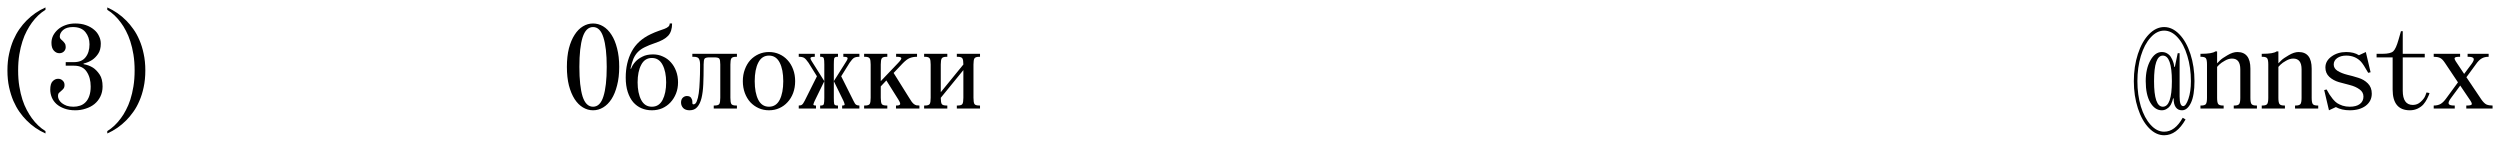 <?xml version="1.0" encoding="UTF-8"?> <svg xmlns="http://www.w3.org/2000/svg" viewBox="5999.78 4849.9 336.396 19.2"><path fill="black" fill-opacity="1" stroke="" stroke-opacity="1" stroke-width="1" fill-rule="evenodd" id="tSvgc0968dd2b6" d="M 6290.809 4857.38 C 6290.02 4857.38 6289.625 4858.527 6289.625 4860.82 C 6289.625 4863.113 6290.02 4864.26 6290.809 4864.26 C 6291.62 4864.26 6292.025 4863.113 6292.025 4860.82 C 6292.025 4858.527 6291.62 4857.38 6290.809 4857.38Z M 6294.585 4860.82 C 6294.585 4859.593 6294.425 4858.463 6294.105 4857.428 C 6293.796 4856.383 6293.364 4855.556 6292.809 4854.948 C 6292.254 4854.329 6291.646 4854.02 6290.985 4854.02 C 6290.324 4854.02 6289.716 4854.329 6289.161 4854.948 C 6288.606 4855.556 6288.169 4856.383 6287.849 4857.428 C 6287.54 4858.463 6287.385 4859.593 6287.385 4860.82 C 6287.385 4862.047 6287.54 4863.183 6287.849 4864.228 C 6288.169 4865.263 6288.606 4866.084 6289.161 4866.692 C 6289.716 4867.311 6290.324 4867.62 6290.985 4867.62 C 6291.956 4867.62 6292.788 4866.996 6293.481 4865.748 C 6293.865 4865.972 6293.865 4865.972 6293.865 4865.972 C 6293.065 4867.391 6292.105 4868.1 6290.985 4868.1 C 6290.249 4868.1 6289.566 4867.775 6288.937 4867.124 C 6288.308 4866.473 6287.812 4865.588 6287.449 4864.468 C 6287.086 4863.348 6286.905 4862.132 6286.905 4860.82 C 6286.905 4859.508 6287.086 4858.292 6287.449 4857.172 C 6287.812 4856.052 6288.308 4855.167 6288.937 4854.516 C 6289.566 4853.865 6290.249 4853.54 6290.985 4853.54 C 6291.721 4853.54 6292.404 4853.865 6293.033 4854.516 C 6293.662 4855.167 6294.158 4856.052 6294.521 4857.172 C 6294.884 4858.292 6295.065 4859.508 6295.065 4860.82 C 6295.065 4862.1 6294.905 4863.076 6294.585 4863.748 C 6294.265 4864.409 6293.865 4864.74 6293.385 4864.74 C 6293.022 4864.74 6292.745 4864.607 6292.553 4864.34 C 6292.361 4864.073 6292.265 4863.7 6292.265 4863.22 C 6292.265 4863.14 6292.265 4863.14 6292.265 4863.14 C 6292.265 4863.14 6292.185 4863.14 6292.185 4863.14 C 6292.174 4863.183 6292.158 4863.241 6292.137 4863.316 C 6292.126 4863.391 6292.084 4863.519 6292.009 4863.7 C 6291.945 4863.881 6291.86 4864.041 6291.753 4864.18 C 6291.657 4864.319 6291.508 4864.447 6291.305 4864.564 C 6291.113 4864.681 6290.9 4864.74 6290.665 4864.74 C 6290.046 4864.74 6289.529 4864.388 6289.113 4863.684 C 6288.708 4862.98 6288.505 4862.025 6288.505 4860.82 C 6288.505 4859.711 6288.713 4858.783 6289.129 4858.036 C 6289.545 4857.279 6290.057 4856.9 6290.665 4856.9 C 6290.953 4856.9 6291.204 4856.969 6291.417 4857.108 C 6291.641 4857.247 6291.806 4857.417 6291.913 4857.62 C 6292.03 4857.812 6292.121 4858.004 6292.185 4858.196 C 6292.26 4858.388 6292.302 4858.553 6292.313 4858.692 C 6292.345 4858.9 6292.345 4858.9 6292.345 4858.9 C 6292.345 4858.9 6292.425 4858.9 6292.425 4858.9 C 6292.425 4858.9 6292.809 4857.06 6292.809 4857.06 C 6292.809 4857.06 6293.065 4857.06 6293.065 4857.06 C 6293.065 4857.06 6293.065 4862.9 6293.065 4862.9 C 6293.065 4863.753 6293.225 4864.18 6293.545 4864.18 C 6293.79 4864.18 6294.025 4863.855 6294.249 4863.204 C 6294.473 4862.553 6294.585 4861.759 6294.585 4860.82Z M 6298.11 4858.9 C 6298.11 4863.06 6298.11 4863.06 6298.11 4863.06 C 6298.11 4863.476 6298.158 4863.753 6298.254 4863.892 C 6298.35 4864.031 6298.569 4864.1 6298.91 4864.1 C 6298.99 4864.1 6298.99 4864.1 6298.99 4864.1 C 6298.99 4864.1 6298.99 4864.5 6298.99 4864.5 C 6298.99 4864.5 6295.87 4864.5 6295.87 4864.5 C 6295.87 4864.5 6295.87 4864.1 6295.87 4864.1 C 6295.87 4864.1 6295.95 4864.1 6295.95 4864.1 C 6296.291 4864.1 6296.51 4864.031 6296.606 4863.892 C 6296.702 4863.753 6296.75 4863.476 6296.75 4863.06 C 6296.75 4858.58 6296.75 4858.58 6296.75 4858.58 C 6296.75 4858.164 6296.702 4857.887 6296.606 4857.748 C 6296.51 4857.609 6296.291 4857.54 6295.95 4857.54 C 6295.87 4857.54 6295.87 4857.54 6295.87 4857.54 C 6295.87 4857.54 6295.87 4857.14 6295.87 4857.14 C 6295.87 4857.14 6295.95 4857.14 6295.95 4857.14 C 6296.942 4857.14 6297.582 4857.033 6297.87 4856.82 C 6298.11 4856.82 6298.11 4856.82 6298.11 4856.82 C 6298.11 4856.82 6298.11 4858.42 6298.11 4858.42 C 6298.217 4858.303 6298.355 4858.164 6298.526 4858.004 C 6298.697 4857.833 6299.022 4857.609 6299.502 4857.332 C 6299.982 4857.044 6300.425 4856.9 6300.83 4856.9 C 6302.003 4856.9 6302.59 4857.647 6302.59 4859.14 C 6302.59 4863.06 6302.59 4863.06 6302.59 4863.06 C 6302.59 4863.476 6302.638 4863.753 6302.734 4863.892 C 6302.83 4864.031 6303.049 4864.1 6303.39 4864.1 C 6303.47 4864.1 6303.47 4864.1 6303.47 4864.1 C 6303.47 4864.1 6303.47 4864.5 6303.47 4864.5 C 6303.47 4864.5 6300.35 4864.5 6300.35 4864.5 C 6300.35 4864.5 6300.35 4864.1 6300.35 4864.1 C 6300.35 4864.1 6300.43 4864.1 6300.43 4864.1 C 6300.771 4864.1 6300.99 4864.031 6301.086 4863.892 C 6301.182 4863.753 6301.23 4863.476 6301.23 4863.06 C 6301.23 4859.22 6301.23 4859.22 6301.23 4859.22 C 6301.23 4858.26 6300.857 4857.78 6300.11 4857.78 C 6299.801 4857.78 6299.481 4857.876 6299.15 4858.068 C 6298.819 4858.249 6298.563 4858.431 6298.382 4858.612 C 6298.11 4858.9 6298.11 4858.9 6298.11 4858.9 M 6306.356 4858.9 C 6306.356 4863.06 6306.356 4863.06 6306.356 4863.06 C 6306.356 4863.476 6306.404 4863.753 6306.5 4863.892 C 6306.596 4864.031 6306.815 4864.1 6307.156 4864.1 C 6307.236 4864.1 6307.236 4864.1 6307.236 4864.1 C 6307.236 4864.1 6307.236 4864.5 6307.236 4864.5 C 6307.236 4864.5 6304.116 4864.5 6304.116 4864.5 C 6304.116 4864.5 6304.116 4864.1 6304.116 4864.1 C 6304.116 4864.1 6304.196 4864.1 6304.196 4864.1 C 6304.538 4864.1 6304.756 4864.031 6304.852 4863.892 C 6304.948 4863.753 6304.996 4863.476 6304.996 4863.06 C 6304.996 4858.58 6304.996 4858.58 6304.996 4858.58 C 6304.996 4858.164 6304.948 4857.887 6304.852 4857.748 C 6304.756 4857.609 6304.538 4857.54 6304.196 4857.54 C 6304.116 4857.54 6304.116 4857.54 6304.116 4857.54 C 6304.116 4857.54 6304.116 4857.14 6304.116 4857.14 C 6304.116 4857.14 6304.196 4857.14 6304.196 4857.14 C 6305.188 4857.14 6305.828 4857.033 6306.116 4856.82 C 6306.356 4856.82 6306.356 4856.82 6306.356 4856.82 C 6306.356 4856.82 6306.356 4858.42 6306.356 4858.42 C 6306.463 4858.303 6306.602 4858.164 6306.772 4858.004 C 6306.943 4857.833 6307.268 4857.609 6307.748 4857.332 C 6308.228 4857.044 6308.671 4856.9 6309.076 4856.9 C 6310.25 4856.9 6310.836 4857.647 6310.836 4859.14 C 6310.836 4863.06 6310.836 4863.06 6310.836 4863.06 C 6310.836 4863.476 6310.884 4863.753 6310.98 4863.892 C 6311.076 4864.031 6311.295 4864.1 6311.636 4864.1 C 6311.716 4864.1 6311.716 4864.1 6311.716 4864.1 C 6311.716 4864.1 6311.716 4864.5 6311.716 4864.5 C 6311.716 4864.5 6308.596 4864.5 6308.596 4864.5 C 6308.596 4864.5 6308.596 4864.1 6308.596 4864.1 C 6308.596 4864.1 6308.676 4864.1 6308.676 4864.1 C 6309.018 4864.1 6309.236 4864.031 6309.332 4863.892 C 6309.428 4863.753 6309.476 4863.476 6309.476 4863.06 C 6309.476 4859.22 6309.476 4859.22 6309.476 4859.22 C 6309.476 4858.26 6309.103 4857.78 6308.356 4857.78 C 6308.047 4857.78 6307.727 4857.876 6307.396 4858.068 C 6307.066 4858.249 6306.81 4858.431 6306.628 4858.612 C 6306.356 4858.9 6306.356 4858.9 6306.356 4858.9 M 6315.963 4864.74 C 6315.237 4864.74 6314.613 4864.596 6314.09 4864.308 C 6313.162 4864.74 6313.162 4864.74 6313.162 4864.74 C 6313.162 4864.74 6312.522 4862.02 6312.522 4862.02 C 6312.522 4862.02 6312.842 4861.94 6312.842 4861.94 C 6313.024 4862.26 6313.157 4862.489 6313.242 4862.628 C 6313.328 4862.767 6313.472 4862.964 6313.674 4863.22 C 6313.888 4863.476 6314.085 4863.663 6314.266 4863.78 C 6314.448 4863.897 6314.688 4864.009 6314.986 4864.116 C 6315.285 4864.212 6315.611 4864.26 6315.963 4864.26 C 6316.549 4864.26 6317.002 4864.137 6317.322 4863.892 C 6317.642 4863.647 6317.802 4863.316 6317.802 4862.9 C 6317.802 4862.495 6317.626 4862.169 6317.274 4861.924 C 6316.922 4861.668 6316.496 4861.476 6315.994 4861.348 C 6315.493 4861.22 6314.992 4861.087 6314.49 4860.948 C 6313.989 4860.799 6313.562 4860.564 6313.21 4860.244 C 6312.858 4859.913 6312.682 4859.492 6312.682 4858.98 C 6312.682 4858.393 6312.954 4857.903 6313.498 4857.508 C 6314.053 4857.103 6314.714 4856.9 6315.482 4856.9 C 6316.176 4856.9 6316.747 4857.044 6317.194 4857.332 C 6318.122 4856.9 6318.122 4856.9 6318.122 4856.9 C 6318.122 4856.9 6318.762 4859.62 6318.762 4859.62 C 6318.762 4859.62 6318.443 4859.7 6318.443 4859.7 C 6318.005 4858.921 6317.674 4858.415 6317.451 4858.18 C 6316.938 4857.647 6316.282 4857.38 6315.482 4857.38 C 6314.992 4857.38 6314.586 4857.492 6314.266 4857.716 C 6313.957 4857.94 6313.802 4858.228 6313.802 4858.58 C 6313.802 4858.932 6313.978 4859.22 6314.33 4859.444 C 6314.682 4859.657 6315.109 4859.828 6315.61 4859.956 C 6316.112 4860.073 6316.613 4860.212 6317.115 4860.372 C 6317.616 4860.521 6318.042 4860.772 6318.394 4861.124 C 6318.747 4861.476 6318.923 4861.935 6318.923 4862.5 C 6318.923 4863.172 6318.651 4863.716 6318.107 4864.132 C 6317.563 4864.537 6316.848 4864.74 6315.963 4864.74Z M 6323.09 4854.1 C 6323.09 4857.14 6323.09 4857.14 6323.09 4857.14 C 6323.09 4857.14 6326.05 4857.14 6326.05 4857.14 C 6326.05 4857.14 6326.05 4857.62 6326.05 4857.62 C 6326.05 4857.62 6323.09 4857.62 6323.09 4857.62 C 6323.09 4857.62 6323.09 4862.1 6323.09 4862.1 C 6323.09 4863.38 6323.543 4864.02 6324.45 4864.02 C 6324.855 4864.02 6325.207 4863.881 6325.506 4863.604 C 6325.815 4863.327 6326.023 4863.049 6326.13 4862.772 C 6326.29 4862.34 6326.29 4862.34 6326.29 4862.34 C 6326.29 4862.34 6326.69 4862.42 6326.69 4862.42 C 6326.679 4862.484 6326.653 4862.569 6326.61 4862.676 C 6326.578 4862.772 6326.493 4862.953 6326.354 4863.22 C 6326.215 4863.487 6326.055 4863.727 6325.874 4863.94 C 6325.703 4864.143 6325.453 4864.329 6325.122 4864.5 C 6324.791 4864.66 6324.434 4864.74 6324.05 4864.74 C 6322.503 4864.74 6321.73 4863.807 6321.73 4861.94 C 6321.73 4857.62 6321.73 4857.62 6321.73 4857.62 C 6321.73 4857.62 6319.57 4857.62 6319.57 4857.62 C 6319.57 4857.62 6319.57 4857.14 6319.57 4857.14 C 6319.57 4857.14 6320.37 4857.14 6320.37 4857.14 C 6321.085 4857.14 6321.565 4857.028 6321.81 4856.804 C 6322.055 4856.58 6322.295 4856.052 6322.53 4855.22 C 6322.85 4854.1 6322.85 4854.1 6322.85 4854.1 C 6322.85 4854.1 6323.09 4854.1 6323.09 4854.1 M 6331.816 4857.54 C 6331.816 4857.14 6331.816 4857.14 6331.816 4857.14 C 6331.816 4857.14 6334.648 4857.14 6334.648 4857.14 C 6334.648 4857.14 6334.648 4857.54 6334.648 4857.54 C 6334.264 4857.54 6333.944 4857.62 6333.688 4857.78 C 6333.442 4857.929 6333.202 4858.169 6332.968 4858.5 C 6331.656 4860.292 6331.656 4860.292 6331.656 4860.292 C 6331.656 4860.292 6333.656 4863.268 6333.656 4863.268 C 6333.901 4863.62 6334.13 4863.849 6334.344 4863.956 C 6334.568 4864.052 6334.845 4864.1 6335.176 4864.1 C 6335.176 4864.5 6335.176 4864.5 6335.176 4864.5 C 6335.176 4864.5 6331.64 4864.5 6331.64 4864.5 C 6331.64 4864.5 6331.64 4864.1 6331.64 4864.1 C 6331.64 4864.1 6331.72 4864.1 6331.72 4864.1 C 6332.114 4864.1 6332.333 4864.047 6332.376 4863.94 C 6332.418 4863.833 6332.322 4863.615 6332.088 4863.284 C 6330.824 4861.412 6330.824 4861.412 6330.824 4861.412 C 6330.824 4861.412 6329.56 4863.124 6329.56 4863.124 C 6329.304 4863.465 6329.208 4863.716 6329.272 4863.876 C 6329.336 4864.025 6329.581 4864.1 6330.008 4864.1 C 6330.088 4864.1 6330.088 4864.1 6330.088 4864.1 C 6330.088 4864.1 6330.088 4864.5 6330.088 4864.5 C 6330.088 4864.5 6327.256 4864.5 6327.256 4864.5 C 6327.256 4864.5 6327.256 4864.1 6327.256 4864.1 C 6327.64 4864.1 6327.954 4864.025 6328.2 4863.876 C 6328.445 4863.727 6328.69 4863.481 6328.936 4863.14 C 6330.52 4860.98 6330.52 4860.98 6330.52 4860.98 C 6330.52 4860.98 6328.776 4858.372 6328.776 4858.372 C 6328.541 4858.009 6328.312 4857.78 6328.088 4857.684 C 6327.874 4857.588 6327.597 4857.54 6327.256 4857.54 C 6327.256 4857.14 6327.256 4857.14 6327.256 4857.14 C 6327.256 4857.14 6330.808 4857.14 6330.808 4857.14 C 6330.808 4857.14 6330.808 4857.54 6330.808 4857.54 C 6330.808 4857.54 6330.728 4857.54 6330.728 4857.54 C 6330.333 4857.54 6330.114 4857.593 6330.072 4857.7 C 6330.029 4857.807 6330.125 4858.025 6330.36 4858.356 C 6331.352 4859.844 6331.352 4859.844 6331.352 4859.844 C 6331.352 4859.844 6332.344 4858.516 6332.344 4858.516 C 6332.6 4858.175 6332.696 4857.929 6332.632 4857.78 C 6332.568 4857.62 6332.322 4857.54 6331.896 4857.54 C 6331.816 4857.54 6331.816 4857.54 6331.816 4857.54"></path><path fill="black" fill-opacity="1" stroke="" stroke-opacity="1" stroke-width="1" fill-rule="evenodd" id="tSvgc585d8840e" d="M 6005.9 4850.9 C 6005.9 4851.22 6005.9 4851.22 6005.9 4851.22 C 6005.217 4851.636 6004.604 4852.217 6004.06 4852.964 C 6003.836 4853.273 6003.612 4853.636 6003.388 4854.052 C 6003.164 4854.468 6002.967 4854.943 6002.796 4855.476 C 6002.625 4855.999 6002.487 4856.585 6002.38 4857.236 C 6002.273 4857.887 6002.22 4858.601 6002.22 4859.38 C 6002.22 4860.159 6002.273 4860.873 6002.38 4861.524 C 6002.487 4862.175 6002.625 4862.767 6002.796 4863.3 C 6002.967 4863.823 6003.164 4864.292 6003.388 4864.708 C 6003.612 4865.124 6003.836 4865.487 6004.06 4865.796 C 6004.604 4866.543 6005.217 4867.124 6005.9 4867.54 C 6005.9 4867.86 6005.9 4867.86 6005.9 4867.86 C 6004.94 4867.433 6004.087 4866.841 6003.34 4866.084 C 6003.02 4865.764 6002.705 4865.385 6002.396 4864.948 C 6002.097 4864.521 6001.825 4864.031 6001.58 4863.476 C 6001.345 4862.921 6001.153 4862.308 6001.004 4861.636 C 6000.855 4860.953 6000.78 4860.201 6000.78 4859.38 C 6000.78 4858.559 6000.855 4857.812 6001.004 4857.14 C 6001.153 4856.457 6001.345 4855.839 6001.58 4855.284 C 6001.825 4854.729 6002.097 4854.239 6002.396 4853.812 C 6002.705 4853.375 6003.02 4852.996 6003.34 4852.676 C 6004.087 4851.919 6004.94 4851.327 6005.9 4850.9Z M 6007.599 4860.5 C 6007.844 4860.5 6008.047 4860.58 6008.207 4860.74 C 6008.377 4860.889 6008.462 4861.087 6008.462 4861.332 C 6008.462 4861.545 6008.414 4861.711 6008.319 4861.828 C 6008.233 4861.935 6008.132 4862.036 6008.015 4862.132 C 6007.908 4862.217 6007.806 4862.308 6007.711 4862.404 C 6007.625 4862.5 6007.583 4862.639 6007.583 4862.82 C 6007.583 4862.98 6007.625 4863.145 6007.711 4863.316 C 6007.806 4863.487 6007.94 4863.641 6008.11 4863.78 C 6008.292 4863.919 6008.511 4864.036 6008.766 4864.132 C 6009.023 4864.217 6009.321 4864.26 6009.663 4864.26 C 6009.983 4864.26 6010.281 4864.212 6010.559 4864.116 C 6010.846 4864.02 6011.092 4863.865 6011.294 4863.652 C 6011.508 4863.439 6011.673 4863.161 6011.791 4862.82 C 6011.918 4862.468 6011.983 4862.041 6011.983 4861.54 C 6011.983 4860.74 6011.801 4860.073 6011.439 4859.54 C 6011.087 4859.007 6010.521 4858.74 6009.743 4858.74 C 6008.623 4858.74 6008.623 4858.74 6008.623 4858.74 C 6008.623 4858.74 6008.623 4858.26 6008.623 4858.26 C 6008.623 4858.26 6009.743 4858.26 6009.743 4858.26 C 6010.436 4858.26 6010.953 4858.041 6011.294 4857.604 C 6011.646 4857.167 6011.823 4856.585 6011.823 4855.86 C 6011.823 4855.22 6011.641 4854.676 6011.279 4854.228 C 6010.916 4853.769 6010.35 4853.54 6009.583 4853.54 C 6009.017 4853.54 6008.58 4853.673 6008.27 4853.94 C 6007.972 4854.207 6007.823 4854.5 6007.823 4854.82 C 6007.823 4854.959 6007.865 4855.071 6007.95 4855.156 C 6008.036 4855.241 6008.127 4855.327 6008.222 4855.412 C 6008.319 4855.497 6008.409 4855.604 6008.494 4855.732 C 6008.58 4855.849 6008.623 4856.015 6008.623 4856.228 C 6008.623 4856.473 6008.537 4856.676 6008.367 4856.836 C 6008.207 4856.985 6008.004 4857.06 6007.758 4857.06 C 6007.481 4857.06 6007.236 4856.943 6007.023 4856.708 C 6006.809 4856.473 6006.703 4856.127 6006.703 4855.668 C 6006.703 4855.327 6006.777 4855.001 6006.926 4854.692 C 6007.087 4854.383 6007.305 4854.105 6007.583 4853.86 C 6007.86 4853.615 6008.196 4853.423 6008.591 4853.284 C 6008.985 4853.135 6009.422 4853.06 6009.903 4853.06 C 6010.447 4853.06 6010.926 4853.135 6011.342 4853.284 C 6011.769 4853.433 6012.132 4853.636 6012.431 4853.892 C 6012.729 4854.137 6012.953 4854.425 6013.102 4854.756 C 6013.262 4855.076 6013.342 4855.417 6013.342 4855.78 C 6013.342 4856.345 6013.22 4856.804 6012.975 4857.156 C 6012.74 4857.497 6012.479 4857.764 6012.19 4857.956 C 6011.849 4858.18 6011.46 4858.345 6011.023 4858.452 C 6011.023 4858.532 6011.023 4858.532 6011.023 4858.532 C 6011.502 4858.617 6011.929 4858.777 6012.302 4859.012 C 6012.623 4859.225 6012.916 4859.529 6013.182 4859.924 C 6013.449 4860.319 6013.583 4860.857 6013.583 4861.54 C 6013.583 4862.041 6013.481 4862.495 6013.279 4862.9 C 6013.087 4863.295 6012.82 4863.631 6012.479 4863.908 C 6012.148 4864.175 6011.758 4864.377 6011.31 4864.516 C 6010.873 4864.665 6010.404 4864.74 6009.903 4864.74 C 6009.348 4864.74 6008.857 4864.66 6008.431 4864.5 C 6008.015 4864.351 6007.663 4864.148 6007.374 4863.892 C 6007.097 4863.636 6006.889 4863.343 6006.751 4863.012 C 6006.612 4862.671 6006.542 4862.324 6006.542 4861.972 C 6006.542 4861.428 6006.649 4861.049 6006.863 4860.836 C 6007.076 4860.612 6007.321 4860.5 6007.599 4860.5Z M 6014.215 4867.54 C 6014.898 4867.124 6015.511 4866.543 6016.055 4865.796 C 6016.29 4865.487 6016.514 4865.124 6016.727 4864.708 C 6016.951 4864.292 6017.148 4863.823 6017.319 4863.3 C 6017.49 4862.767 6017.628 4862.175 6017.735 4861.524 C 6017.842 4860.873 6017.895 4860.159 6017.895 4859.38 C 6017.895 4858.601 6017.842 4857.887 6017.735 4857.236 C 6017.628 4856.585 6017.49 4855.999 6017.319 4855.476 C 6017.148 4854.943 6016.951 4854.468 6016.727 4854.052 C 6016.514 4853.636 6016.29 4853.273 6016.055 4852.964 C 6015.511 4852.217 6014.898 4851.636 6014.215 4851.22 C 6014.215 4850.9 6014.215 4850.9 6014.215 4850.9 C 6015.175 4851.327 6016.028 4851.919 6016.775 4852.676 C 6017.095 4852.996 6017.41 4853.375 6017.719 4853.812 C 6018.028 4854.239 6018.3 4854.729 6018.535 4855.284 C 6018.78 4855.839 6018.972 4856.457 6019.111 4857.14 C 6019.26 4857.812 6019.335 4858.559 6019.335 4859.38 C 6019.335 4860.201 6019.26 4860.953 6019.111 4861.636 C 6018.972 4862.308 6018.78 4862.921 6018.535 4863.476 C 6018.3 4864.031 6018.028 4864.521 6017.719 4864.948 C 6017.41 4865.385 6017.095 4865.764 6016.775 4866.084 C 6016.028 4866.841 6015.175 4867.433 6014.215 4867.86 C 6014.215 4867.54 6014.215 4867.54 6014.215 4867.54"></path><path fill="black" fill-opacity="1" stroke="" stroke-opacity="1" stroke-width="1" fill-rule="evenodd" id="tSvgbd4def95da" d="M 6079.58 4853.06 C 6080.06 4853.06 6080.513 4853.188 6080.94 4853.444 C 6081.367 4853.7 6081.74 4854.079 6082.06 4854.58 C 6082.38 4855.071 6082.631 4855.679 6082.812 4856.404 C 6083.004 4857.129 6083.1 4857.961 6083.1 4858.9 C 6083.1 4859.839 6083.004 4860.671 6082.812 4861.396 C 6082.631 4862.121 6082.38 4862.735 6082.06 4863.236 C 6081.74 4863.727 6081.367 4864.1 6080.94 4864.356 C 6080.513 4864.612 6080.06 4864.74 6079.58 4864.74 C 6079.1 4864.74 6078.647 4864.612 6078.22 4864.356 C 6077.793 4864.1 6077.42 4863.727 6077.1 4863.236 C 6076.78 4862.735 6076.524 4862.121 6076.332 4861.396 C 6076.151 4860.671 6076.06 4859.839 6076.06 4858.9 C 6076.06 4857.961 6076.151 4857.129 6076.332 4856.404 C 6076.524 4855.679 6076.78 4855.071 6077.1 4854.58 C 6077.42 4854.079 6077.793 4853.7 6078.22 4853.444 C 6078.647 4853.188 6079.1 4853.06 6079.58 4853.06Z M 6077.74 4858.9 C 6077.74 4860.628 6077.884 4861.956 6078.172 4862.884 C 6078.471 4863.801 6078.94 4864.26 6079.58 4864.26 C 6080.22 4864.26 6080.684 4863.801 6080.972 4862.884 C 6081.271 4861.956 6081.42 4860.628 6081.42 4858.9 C 6081.42 4857.172 6081.271 4855.849 6080.972 4854.932 C 6080.684 4854.004 6080.22 4853.54 6079.58 4853.54 C 6078.94 4853.54 6078.471 4854.004 6078.172 4854.932 C 6077.884 4855.849 6077.74 4857.172 6077.74 4858.9Z M 6083.976 4860.34 C 6083.976 4859.007 6084.243 4857.839 6084.776 4856.836 C 6085.31 4855.833 6086.163 4855.055 6087.336 4854.5 C 6087.72 4854.319 6088.067 4854.175 6088.376 4854.068 C 6088.696 4853.961 6088.968 4853.865 6089.192 4853.78 C 6089.416 4853.695 6089.587 4853.599 6089.704 4853.492 C 6089.832 4853.385 6089.896 4853.241 6089.896 4853.06 C 6090.216 4853.06 6090.216 4853.06 6090.216 4853.06 C 6090.216 4853.775 6090.04 4854.324 6089.688 4854.708 C 6089.336 4855.092 6088.739 4855.423 6087.896 4855.7 C 6087.363 4855.881 6086.915 4856.063 6086.552 4856.244 C 6086.19 4856.415 6085.88 4856.628 6085.624 4856.884 C 6085.379 4857.129 6085.176 4857.433 6085.016 4857.796 C 6084.867 4858.148 6084.734 4858.596 6084.616 4859.14 C 6084.696 4859.14 6084.696 4859.14 6084.696 4859.14 C 6084.835 4858.777 6085.038 4858.457 6085.304 4858.18 C 6085.528 4857.935 6085.832 4857.716 6086.216 4857.524 C 6086.6 4857.321 6087.08 4857.22 6087.656 4857.22 C 6088.136 4857.22 6088.579 4857.316 6088.984 4857.508 C 6089.4 4857.689 6089.758 4857.951 6090.056 4858.292 C 6090.355 4858.623 6090.59 4859.017 6090.76 4859.476 C 6090.931 4859.935 6091.016 4860.436 6091.016 4860.98 C 6091.016 4861.524 6090.926 4862.025 6090.744 4862.484 C 6090.563 4862.943 6090.312 4863.343 6089.992 4863.684 C 6089.683 4864.015 6089.315 4864.276 6088.888 4864.468 C 6088.462 4864.649 6087.998 4864.74 6087.496 4864.74 C 6086.995 4864.74 6086.531 4864.649 6086.104 4864.468 C 6085.678 4864.287 6085.304 4864.015 6084.984 4863.652 C 6084.675 4863.289 6084.43 4862.831 6084.248 4862.276 C 6084.067 4861.721 6083.976 4861.076 6083.976 4860.34Z M 6087.496 4864.26 C 6088.136 4864.26 6088.616 4863.956 6088.936 4863.348 C 6089.256 4862.729 6089.416 4861.94 6089.416 4860.98 C 6089.416 4860.02 6089.256 4859.236 6088.936 4858.628 C 6088.616 4858.009 6088.136 4857.7 6087.496 4857.7 C 6086.856 4857.7 6086.376 4858.009 6086.056 4858.628 C 6085.736 4859.236 6085.576 4860.02 6085.576 4860.98 C 6085.576 4861.94 6085.736 4862.729 6086.056 4863.348 C 6086.376 4863.956 6086.856 4864.26 6087.496 4864.26Z M 6092.204 4862.82 C 6092.481 4862.82 6092.673 4862.905 6092.78 4863.076 C 6092.887 4863.236 6092.94 4863.401 6092.94 4863.572 C 6092.94 4863.753 6092.951 4863.86 6092.972 4863.892 C 6093.004 4863.924 6093.047 4863.94 6093.1 4863.94 C 6093.281 4863.94 6093.425 4863.807 6093.532 4863.54 C 6093.649 4863.263 6093.74 4862.895 6093.804 4862.436 C 6093.868 4861.977 6093.911 4861.444 6093.932 4860.836 C 6093.964 4860.228 6093.98 4859.583 6093.98 4858.9 C 6093.98 4858.58 6093.98 4858.58 6093.98 4858.58 C 6093.98 4858.26 6093.932 4858.009 6093.836 4857.828 C 6093.751 4857.636 6093.505 4857.54 6093.1 4857.54 C 6092.94 4857.54 6092.94 4857.54 6092.94 4857.54 C 6092.94 4857.54 6092.94 4857.14 6092.94 4857.14 C 6092.94 4857.14 6098.94 4857.14 6098.94 4857.14 C 6098.94 4857.14 6098.94 4857.54 6098.94 4857.54 C 6098.94 4857.54 6098.86 4857.54 6098.86 4857.54 C 6098.497 4857.54 6098.273 4857.615 6098.188 4857.764 C 6098.103 4857.903 6098.06 4858.175 6098.06 4858.58 C 6098.06 4863.06 6098.06 4863.06 6098.06 4863.06 C 6098.06 4863.465 6098.103 4863.743 6098.188 4863.892 C 6098.273 4864.031 6098.497 4864.1 6098.86 4864.1 C 6098.94 4864.1 6098.94 4864.1 6098.94 4864.1 C 6098.94 4864.1 6098.94 4864.5 6098.94 4864.5 C 6098.94 4864.5 6095.82 4864.5 6095.82 4864.5 C 6095.82 4864.5 6095.82 4864.1 6095.82 4864.1 C 6095.82 4864.1 6095.9 4864.1 6095.9 4864.1 C 6096.263 4864.1 6096.487 4864.031 6096.572 4863.892 C 6096.657 4863.743 6096.7 4863.465 6096.7 4863.06 C 6096.7 4858.58 6096.7 4858.58 6096.7 4858.58 C 6096.7 4858.175 6096.657 4857.913 6096.572 4857.796 C 6096.487 4857.679 6096.263 4857.62 6095.9 4857.62 C 6095.26 4857.62 6095.26 4857.62 6095.26 4857.62 C 6094.897 4857.62 6094.673 4857.679 6094.588 4857.796 C 6094.503 4857.913 6094.46 4858.175 6094.46 4858.58 C 6094.46 4858.82 6094.46 4858.82 6094.46 4858.82 C 6094.46 4859.695 6094.444 4860.5 6094.412 4861.236 C 6094.38 4861.961 6094.3 4862.585 6094.172 4863.108 C 6094.044 4863.62 6093.852 4864.02 6093.596 4864.308 C 6093.351 4864.596 6093.009 4864.74 6092.572 4864.74 C 6092.199 4864.74 6091.911 4864.639 6091.708 4864.436 C 6091.516 4864.223 6091.42 4863.977 6091.42 4863.7 C 6091.42 4863.423 6091.495 4863.209 6091.644 4863.06 C 6091.804 4862.9 6091.991 4862.82 6092.204 4862.82Z M 6103.254 4856.9 C 6103.756 4856.9 6104.22 4856.996 6104.646 4857.188 C 6105.073 4857.38 6105.441 4857.647 6105.75 4857.988 C 6106.07 4858.329 6106.321 4858.745 6106.502 4859.236 C 6106.684 4859.716 6106.774 4860.244 6106.774 4860.82 C 6106.774 4861.396 6106.684 4861.929 6106.502 4862.42 C 6106.321 4862.9 6106.07 4863.311 6105.75 4863.652 C 6105.441 4863.993 6105.073 4864.26 6104.646 4864.452 C 6104.22 4864.644 6103.756 4864.74 6103.254 4864.74 C 6102.753 4864.74 6102.289 4864.644 6101.862 4864.452 C 6101.436 4864.26 6101.062 4863.993 6100.742 4863.652 C 6100.433 4863.311 6100.188 4862.9 6100.006 4862.42 C 6099.825 4861.929 6099.734 4861.396 6099.734 4860.82 C 6099.734 4860.244 6099.825 4859.716 6100.006 4859.236 C 6100.188 4858.745 6100.433 4858.329 6100.742 4857.988 C 6101.062 4857.647 6101.436 4857.38 6101.862 4857.188 C 6102.289 4856.996 6102.753 4856.9 6103.254 4856.9Z M 6101.334 4860.82 C 6101.334 4861.865 6101.494 4862.703 6101.814 4863.332 C 6102.134 4863.951 6102.614 4864.26 6103.254 4864.26 C 6103.894 4864.26 6104.374 4863.951 6104.694 4863.332 C 6105.014 4862.703 6105.174 4861.865 6105.174 4860.82 C 6105.174 4859.775 6105.014 4858.943 6104.694 4858.324 C 6104.374 4857.695 6103.894 4857.38 6103.254 4857.38 C 6102.614 4857.38 6102.134 4857.695 6101.814 4858.324 C 6101.494 4858.943 6101.334 4859.775 6101.334 4860.82Z M 6107.258 4857.54 C 6107.258 4857.14 6107.258 4857.14 6107.258 4857.14 C 6107.258 4857.14 6109.418 4857.14 6109.418 4857.14 C 6109.418 4857.14 6109.418 4857.54 6109.418 4857.54 C 6109.418 4857.54 6109.338 4857.54 6109.338 4857.54 C 6109.093 4857.54 6108.933 4857.577 6108.858 4857.652 C 6108.794 4857.727 6108.853 4857.903 6109.034 4858.18 C 6110.698 4860.82 6110.698 4860.82 6110.698 4860.82 C 6110.698 4860.82 6110.698 4858.58 6110.698 4858.58 C 6110.698 4858.175 6110.677 4857.903 6110.634 4857.764 C 6110.602 4857.615 6110.463 4857.54 6110.218 4857.54 C 6110.138 4857.54 6110.138 4857.54 6110.138 4857.54 C 6110.138 4857.54 6110.138 4857.14 6110.138 4857.14 C 6110.138 4857.14 6112.538 4857.14 6112.538 4857.14 C 6112.538 4857.14 6112.538 4857.54 6112.538 4857.54 C 6112.538 4857.54 6112.458 4857.54 6112.458 4857.54 C 6112.213 4857.54 6112.069 4857.615 6112.026 4857.764 C 6111.994 4857.903 6111.978 4858.175 6111.978 4858.58 C 6111.978 4860.82 6111.978 4860.82 6111.978 4860.82 C 6111.978 4860.82 6113.642 4858.18 6113.642 4858.18 C 6113.823 4857.903 6113.877 4857.727 6113.802 4857.652 C 6113.738 4857.577 6113.583 4857.54 6113.338 4857.54 C 6113.258 4857.54 6113.258 4857.54 6113.258 4857.54 C 6113.258 4857.54 6113.258 4857.14 6113.258 4857.14 C 6113.258 4857.14 6115.418 4857.14 6115.418 4857.14 C 6115.418 4857.14 6115.418 4857.54 6115.418 4857.54 C 6115.098 4857.54 6114.858 4857.588 6114.698 4857.684 C 6114.538 4857.78 6114.341 4857.999 6114.106 4858.34 C 6112.97 4860.164 6112.97 4860.164 6112.97 4860.164 C 6112.97 4860.164 6114.618 4863.46 6114.618 4863.46 C 6114.746 4863.737 6114.863 4863.913 6114.97 4863.988 C 6115.077 4864.063 6115.226 4864.1 6115.418 4864.1 C 6115.418 4864.5 6115.418 4864.5 6115.418 4864.5 C 6115.418 4864.5 6113.098 4864.5 6113.098 4864.5 C 6113.098 4864.5 6113.098 4864.1 6113.098 4864.1 C 6113.343 4864.1 6113.455 4864.052 6113.434 4863.956 C 6113.423 4863.849 6113.37 4863.689 6113.274 4863.476 C 6111.978 4860.82 6111.978 4860.82 6111.978 4860.82 C 6111.978 4860.82 6111.978 4863.06 6111.978 4863.06 C 6111.978 4863.465 6111.994 4863.743 6112.026 4863.892 C 6112.069 4864.031 6112.213 4864.1 6112.458 4864.1 C 6112.538 4864.1 6112.538 4864.1 6112.538 4864.1 C 6112.538 4864.1 6112.538 4864.5 6112.538 4864.5 C 6112.538 4864.5 6110.138 4864.5 6110.138 4864.5 C 6110.138 4864.5 6110.138 4864.1 6110.138 4864.1 C 6110.138 4864.1 6110.218 4864.1 6110.218 4864.1 C 6110.463 4864.1 6110.602 4864.031 6110.634 4863.892 C 6110.677 4863.743 6110.698 4863.465 6110.698 4863.06 C 6110.698 4860.82 6110.698 4860.82 6110.698 4860.82 C 6110.698 4860.82 6109.402 4863.476 6109.402 4863.476 C 6109.306 4863.689 6109.247 4863.849 6109.226 4863.956 C 6109.215 4864.052 6109.333 4864.1 6109.578 4864.1 C 6109.578 4864.5 6109.578 4864.5 6109.578 4864.5 C 6109.578 4864.5 6107.258 4864.5 6107.258 4864.5 C 6107.258 4864.5 6107.258 4864.1 6107.258 4864.1 C 6107.45 4864.1 6107.594 4864.063 6107.69 4863.988 C 6107.797 4863.913 6107.919 4863.737 6108.058 4863.46 C 6109.706 4860.164 6109.706 4860.164 6109.706 4860.164 C 6109.706 4860.164 6108.57 4858.34 6108.57 4858.34 C 6108.335 4857.999 6108.138 4857.78 6107.978 4857.684 C 6107.818 4857.588 6107.578 4857.54 6107.258 4857.54Z M 6116.055 4864.1 C 6116.135 4864.1 6116.135 4864.1 6116.135 4864.1 C 6116.498 4864.1 6116.722 4864.031 6116.807 4863.892 C 6116.892 4863.743 6116.935 4863.465 6116.935 4863.06 C 6116.935 4858.58 6116.935 4858.58 6116.935 4858.58 C 6116.935 4858.175 6116.892 4857.903 6116.807 4857.764 C 6116.722 4857.615 6116.498 4857.54 6116.135 4857.54 C 6116.055 4857.54 6116.055 4857.54 6116.055 4857.54 C 6116.055 4857.54 6116.055 4857.14 6116.055 4857.14 C 6116.055 4857.14 6119.175 4857.14 6119.175 4857.14 C 6119.175 4857.14 6119.175 4857.54 6119.175 4857.54 C 6119.175 4857.54 6119.095 4857.54 6119.095 4857.54 C 6118.732 4857.54 6118.508 4857.615 6118.423 4857.764 C 6118.338 4857.903 6118.295 4858.175 6118.295 4858.58 C 6118.295 4860.82 6118.295 4860.82 6118.295 4860.82 C 6118.295 4860.82 6120.631 4858.372 6120.631 4858.372 C 6120.93 4858.063 6121.074 4857.849 6121.063 4857.732 C 6121.052 4857.604 6120.844 4857.54 6120.439 4857.54 C 6120.359 4857.54 6120.359 4857.54 6120.359 4857.54 C 6120.359 4857.54 6120.359 4857.14 6120.359 4857.14 C 6120.359 4857.14 6123.175 4857.14 6123.175 4857.14 C 6123.175 4857.14 6123.175 4857.54 6123.175 4857.54 C 6122.812 4857.54 6122.482 4857.599 6122.183 4857.716 C 6121.895 4857.833 6121.559 4858.095 6121.175 4858.5 C 6120.023 4859.716 6120.023 4859.716 6120.023 4859.716 C 6120.023 4859.716 6122.103 4863.044 6122.103 4863.044 C 6122.242 4863.268 6122.359 4863.449 6122.455 4863.588 C 6122.562 4863.727 6122.663 4863.833 6122.759 4863.908 C 6122.866 4863.983 6122.972 4864.036 6123.079 4864.068 C 6123.196 4864.089 6123.335 4864.1 6123.495 4864.1 C 6123.495 4864.5 6123.495 4864.5 6123.495 4864.5 C 6123.495 4864.5 6120.343 4864.5 6120.343 4864.5 C 6120.343 4864.5 6120.343 4864.1 6120.343 4864.1 C 6120.343 4864.1 6120.423 4864.1 6120.423 4864.1 C 6120.668 4864.1 6120.823 4864.052 6120.887 4863.956 C 6120.951 4863.86 6120.876 4863.641 6120.663 4863.3 C 6119.047 4860.724 6119.047 4860.724 6119.047 4860.724 C 6119.047 4860.724 6118.295 4861.524 6118.295 4861.524 C 6118.295 4861.524 6118.295 4863.06 6118.295 4863.06 C 6118.295 4863.465 6118.338 4863.743 6118.423 4863.892 C 6118.508 4864.031 6118.732 4864.1 6119.095 4864.1 C 6119.175 4864.1 6119.175 4864.1 6119.175 4864.1 C 6119.175 4864.1 6119.175 4864.5 6119.175 4864.5 C 6119.175 4864.5 6116.055 4864.5 6116.055 4864.5 C 6116.055 4864.5 6116.055 4864.1 6116.055 4864.1 M 6124.129 4864.5 C 6124.129 4864.1 6124.129 4864.1 6124.129 4864.1 C 6124.129 4864.1 6124.209 4864.1 6124.209 4864.1 C 6124.572 4864.1 6124.796 4864.031 6124.881 4863.892 C 6124.967 4863.743 6125.009 4863.465 6125.009 4863.06 C 6125.009 4858.58 6125.009 4858.58 6125.009 4858.58 C 6125.009 4858.175 6124.967 4857.903 6124.881 4857.764 C 6124.796 4857.615 6124.572 4857.54 6124.209 4857.54 C 6124.129 4857.54 6124.129 4857.54 6124.129 4857.54 C 6124.129 4857.54 6124.129 4857.14 6124.129 4857.14 C 6124.129 4857.14 6127.249 4857.14 6127.249 4857.14 C 6127.249 4857.14 6127.249 4857.54 6127.249 4857.54 C 6127.249 4857.54 6127.169 4857.54 6127.169 4857.54 C 6126.807 4857.54 6126.583 4857.615 6126.497 4857.764 C 6126.412 4857.903 6126.369 4858.175 6126.369 4858.58 C 6126.369 4862.308 6126.369 4862.308 6126.369 4862.308 C 6126.369 4862.308 6129.409 4858.58 6129.409 4858.58 C 6129.409 4858.175 6129.367 4857.903 6129.281 4857.764 C 6129.196 4857.615 6128.972 4857.54 6128.609 4857.54 C 6128.529 4857.54 6128.529 4857.54 6128.529 4857.54 C 6128.529 4857.54 6128.529 4857.14 6128.529 4857.14 C 6128.529 4857.14 6131.649 4857.14 6131.649 4857.14 C 6131.649 4857.14 6131.649 4857.54 6131.649 4857.54 C 6131.649 4857.54 6131.569 4857.54 6131.569 4857.54 C 6131.207 4857.54 6130.983 4857.615 6130.897 4857.764 C 6130.812 4857.903 6130.769 4858.175 6130.769 4858.58 C 6130.769 4863.06 6130.769 4863.06 6130.769 4863.06 C 6130.769 4863.465 6130.812 4863.743 6130.897 4863.892 C 6130.983 4864.031 6131.207 4864.1 6131.569 4864.1 C 6131.649 4864.1 6131.649 4864.1 6131.649 4864.1 C 6131.649 4864.1 6131.649 4864.5 6131.649 4864.5 C 6131.649 4864.5 6128.529 4864.5 6128.529 4864.5 C 6128.529 4864.5 6128.529 4864.1 6128.529 4864.1 C 6128.529 4864.1 6128.609 4864.1 6128.609 4864.1 C 6128.972 4864.1 6129.196 4864.031 6129.281 4863.892 C 6129.367 4863.743 6129.409 4863.465 6129.409 4863.06 C 6129.409 4859.332 6129.409 4859.332 6129.409 4859.332 C 6129.409 4859.332 6126.369 4863.06 6126.369 4863.06 C 6126.369 4863.465 6126.412 4863.743 6126.497 4863.892 C 6126.583 4864.031 6126.807 4864.1 6127.169 4864.1 C 6127.249 4864.1 6127.249 4864.1 6127.249 4864.1 C 6127.249 4864.1 6127.249 4864.5 6127.249 4864.5 C 6127.249 4864.5 6124.129 4864.5 6124.129 4864.5"></path><defs></defs></svg> 